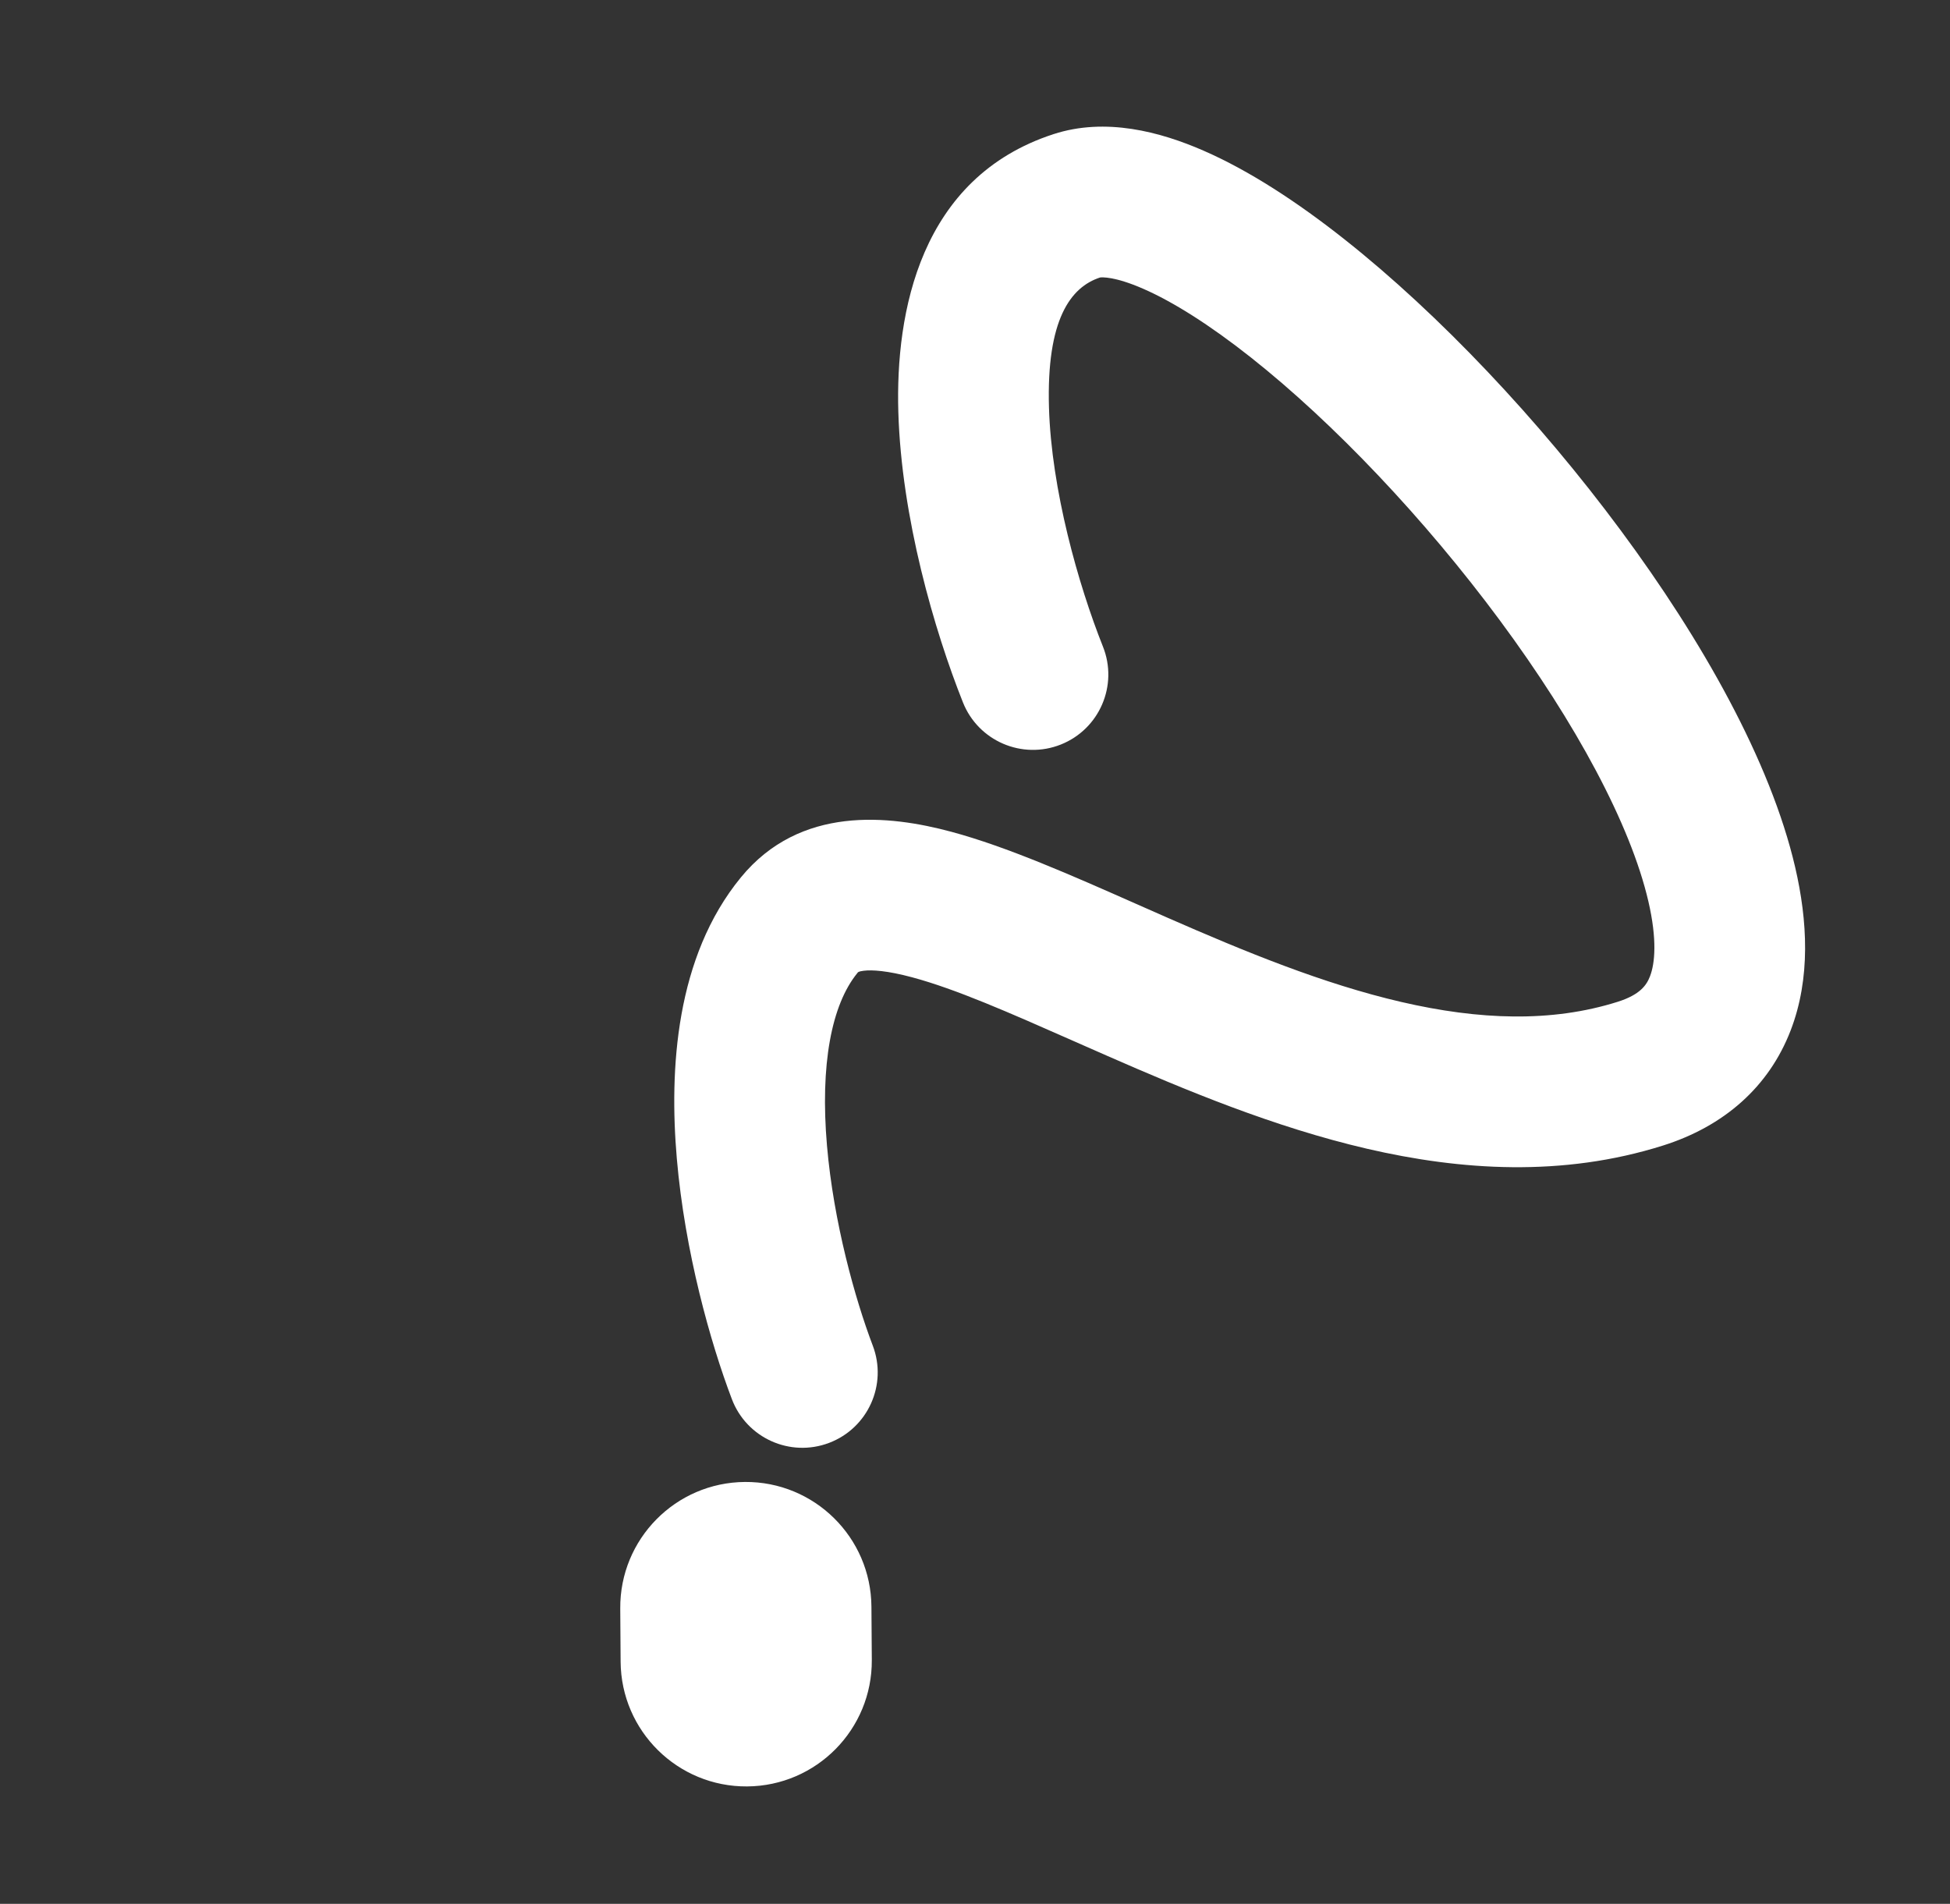 <svg width="169" height="165" viewBox="0 0 169 165" fill="none" xmlns="http://www.w3.org/2000/svg">
<rect x="0" y="0" width="169" height="165" fill="#333333" stroke="none"/>
<path fill-rule="evenodd" clip-rule="evenodd" d="M64.563 128.435C70.574 128.393 75.482 133.232 75.524 139.243L75.557 143.861C75.599 149.873 70.76 154.78 64.749 154.822C58.737 154.865 53.83 150.026 53.787 144.014L53.755 139.396C53.713 133.385 58.552 128.478 64.563 128.435Z" fill="white"/>
<path fill-rule="evenodd" clip-rule="evenodd" d="M95.357 24.047C95.341 24.049 95.338 24.049 95.347 24.046C92.781 24.88 90.687 27.694 90.911 35.321C91.12 42.421 93.44 50.641 95.59 56.042C96.925 59.393 95.29 63.191 91.939 64.525C88.588 65.859 84.789 64.224 83.455 60.873C80.977 54.65 78.124 44.86 77.855 35.705C77.601 27.077 79.723 15.391 91.308 11.624C95.816 10.158 100.54 11.413 104.304 13.056C108.284 14.793 112.46 17.526 116.54 20.756C124.729 27.237 133.381 36.4 140.47 45.974C147.477 55.434 153.441 65.943 155.581 75.158C156.652 79.77 156.936 84.775 155.187 89.309C153.304 94.192 149.422 97.606 144.132 99.277C135.412 102.032 126.587 101.437 118.49 99.56C110.427 97.691 102.659 94.444 95.952 91.503C94.939 91.059 93.958 90.626 93.008 90.207C87.381 87.722 82.841 85.718 79.056 84.7C76.901 84.121 75.581 84.04 74.847 84.132C74.391 84.188 74.343 84.27 74.319 84.31C74.316 84.316 74.313 84.32 74.31 84.324C72.056 87.073 71.07 92.287 71.671 99.281C72.243 105.934 74.117 112.615 75.641 116.621C76.923 119.992 75.23 123.765 71.858 125.047C68.487 126.329 64.715 124.636 63.432 121.265C61.57 116.369 59.354 108.492 58.657 100.401C57.991 92.652 58.558 82.938 64.207 76.044C69.35 69.769 77.063 70.639 82.447 72.086C87.293 73.389 92.93 75.885 98.447 78.327C99.368 78.735 100.286 79.141 101.196 79.54C107.867 82.465 114.665 85.265 121.44 86.835C128.18 88.398 134.462 88.634 140.198 86.822C142.137 86.21 142.703 85.381 143 84.61C143.432 83.49 143.628 81.43 142.858 78.113C141.315 71.47 136.58 62.668 129.974 53.747C123.451 44.94 115.578 36.652 108.433 30.997C104.847 28.159 101.655 26.152 99.077 25.026C96.573 23.933 95.492 24.034 95.357 24.047Z" fill="white"/>
</svg>
